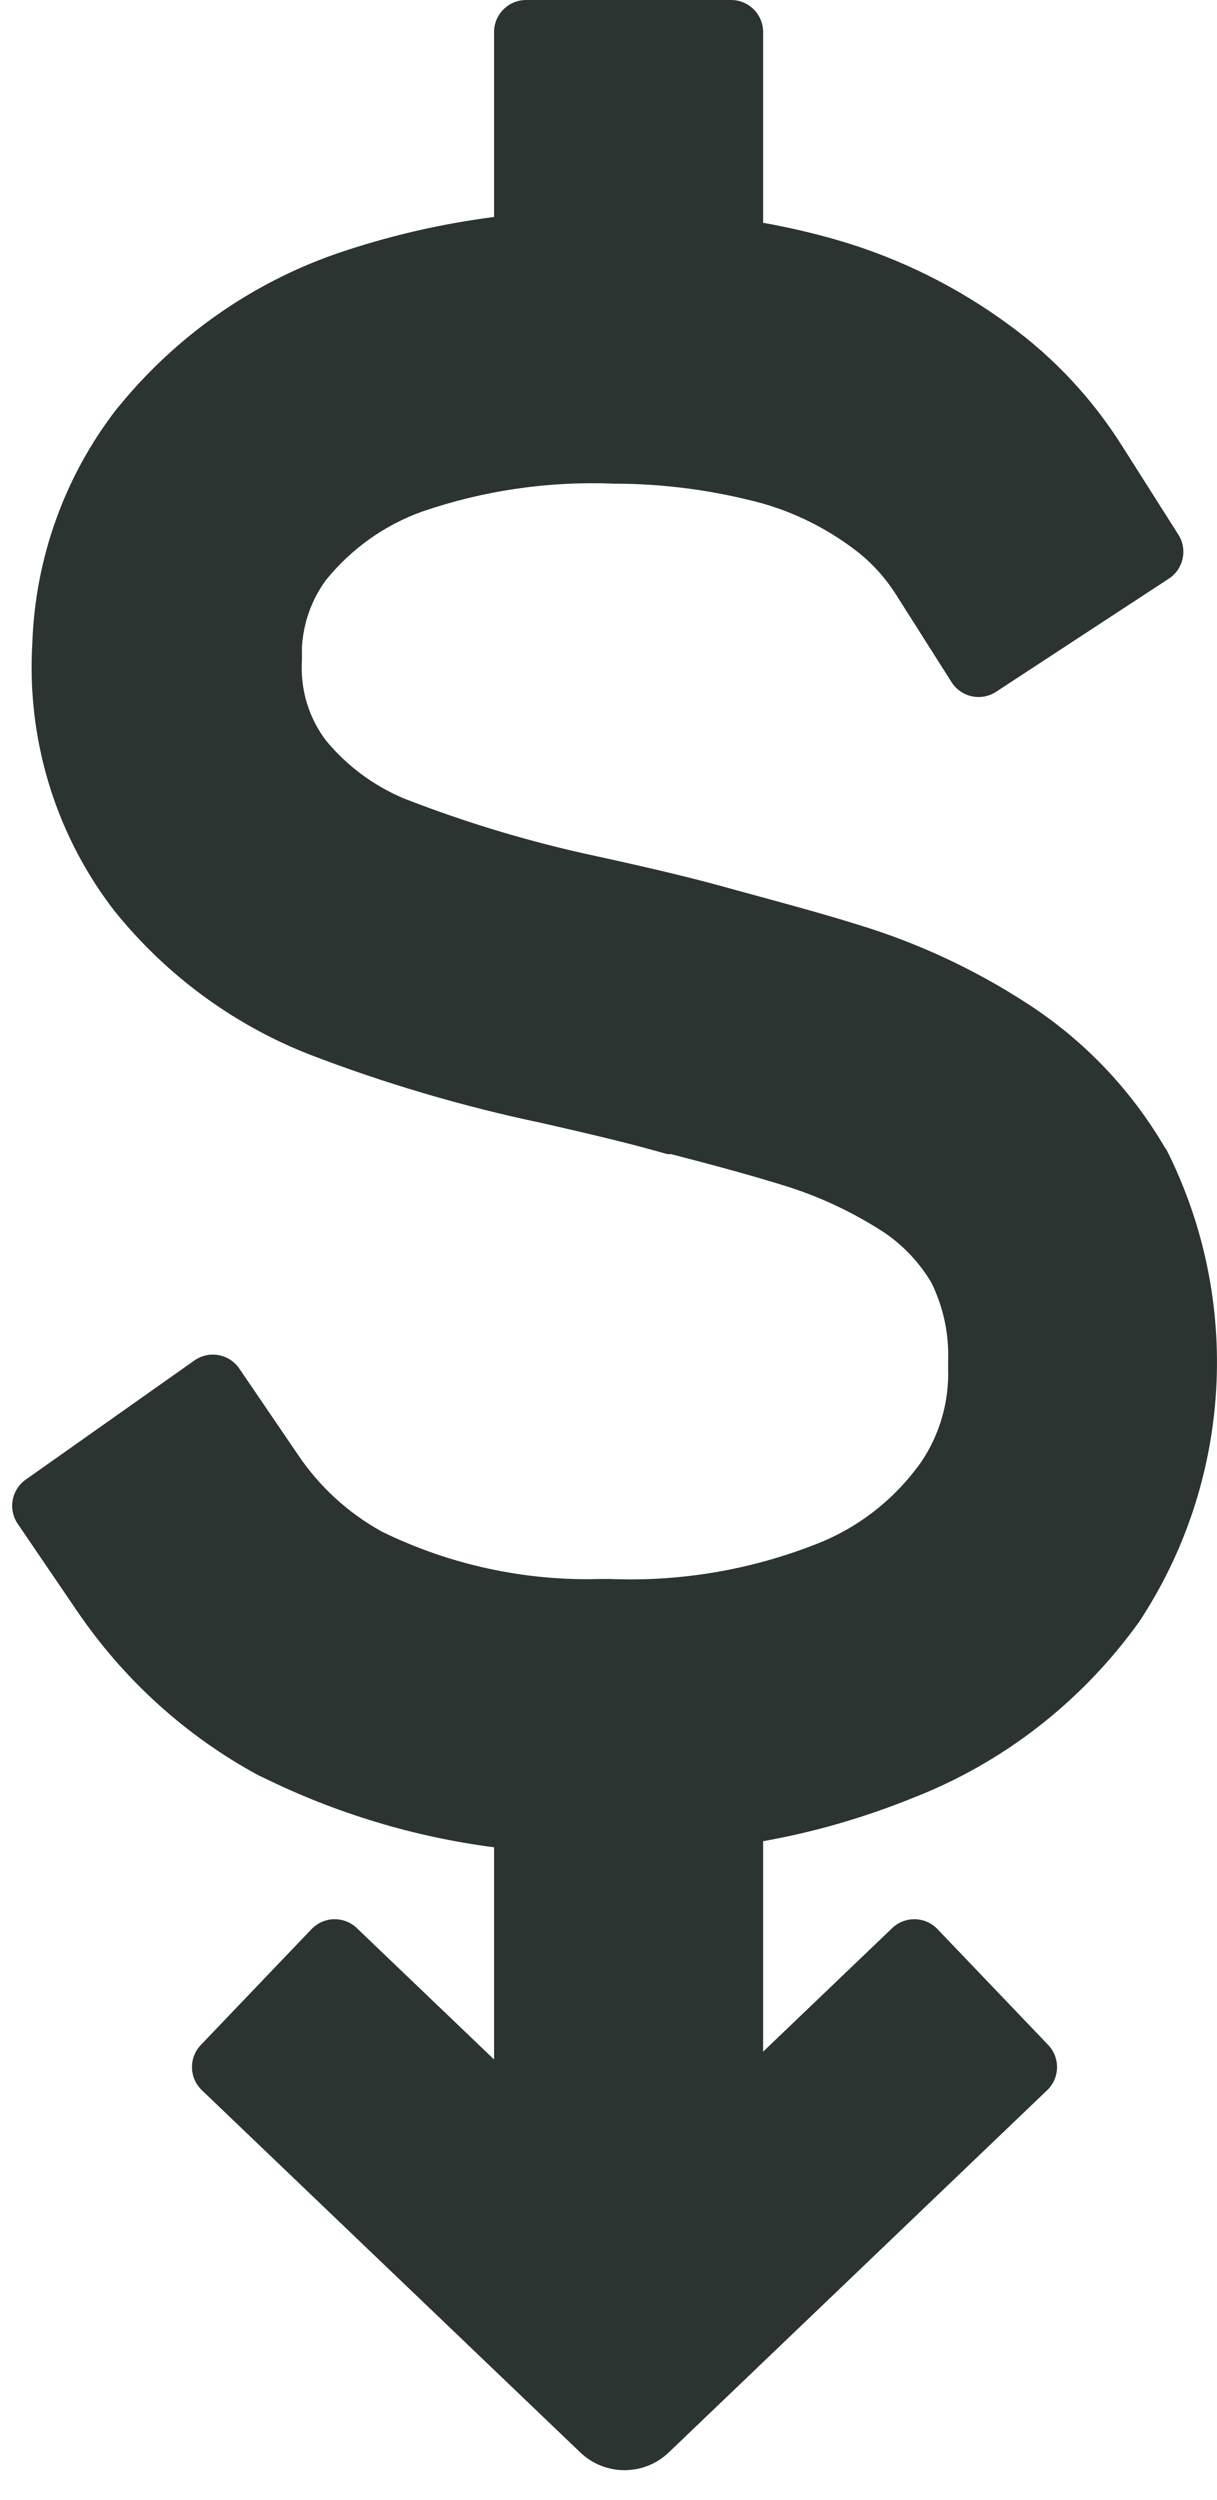 <svg width="38" height="78" viewBox="0 0 38 78" fill="none" xmlns="http://www.w3.org/2000/svg">
<path fill-rule="evenodd" clip-rule="evenodd" d="M32.156 31.366C33.87 32.489 35.308 33.998 36.356 35.778V35.779L36.429 35.886C37.592 38.194 38.126 40.777 37.974 43.365C37.823 45.953 36.992 48.453 35.569 50.605C33.782 53.096 31.323 55.007 28.49 56.105C26.986 56.714 25.424 57.166 23.828 57.45V64.017L27.858 60.162C28.257 59.78 28.89 59.794 29.272 60.193L32.728 63.807C33.11 64.206 33.096 64.839 32.697 65.22L20.883 76.521C20.109 77.261 18.891 77.261 18.118 76.521L6.303 65.22C5.904 64.839 5.89 64.206 6.272 63.807L9.728 60.193C10.11 59.794 10.743 59.78 11.142 60.162L15.427 64.261V57.641C12.914 57.315 10.473 56.575 8.193 55.451L8.076 55.398C5.804 54.17 3.855 52.403 2.394 50.25L0.554 47.548C0.246 47.097 0.357 46.483 0.803 46.168L6.07 42.45C6.526 42.128 7.158 42.242 7.473 42.704L9.295 45.379C9.97 46.386 10.876 47.214 11.93 47.794C14.064 48.835 16.412 49.34 18.776 49.268H19.039C21.22 49.358 23.395 48.993 25.433 48.2C26.776 47.692 27.938 46.788 28.773 45.604C29.349 44.746 29.639 43.725 29.604 42.688V42.495C29.639 41.637 29.457 40.784 29.079 40.017C28.707 39.394 28.205 38.86 27.608 38.457C26.609 37.807 25.523 37.303 24.385 36.962C23.41 36.663 22.285 36.354 20.951 36.012H20.835C19.806 35.715 18.66 35.436 16.865 35.03C14.405 34.511 11.99 33.798 9.64 32.894C7.27 31.961 5.179 30.418 3.57 28.419L3.433 28.238C1.693 25.9 0.834 23.005 1.009 20.077C1.097 17.422 2.018 14.862 3.634 12.772L3.75 12.633C5.53 10.47 7.857 8.841 10.48 7.924C12.089 7.372 13.745 6.985 15.427 6.77V1C15.427 0.448 15.875 0 16.427 0H22.828C23.38 0 23.828 0.448 23.828 1V6.951C24.604 7.09 25.371 7.268 26.129 7.485C28.075 8.048 29.909 8.955 31.546 10.167C32.934 11.183 34.121 12.459 35.044 13.926L36.794 16.683C37.087 17.144 36.954 17.756 36.497 18.055L31.103 21.585C30.636 21.891 30.01 21.755 29.711 21.284L27.976 18.551C27.618 17.985 27.158 17.492 26.62 17.1C25.774 16.472 24.826 16.001 23.817 15.711C22.294 15.299 20.726 15.091 19.153 15.091C17.122 15.009 15.093 15.305 13.168 15.967C11.997 16.39 10.964 17.128 10.175 18.103C9.73 18.711 9.47 19.44 9.428 20.197V20.603C9.37 21.5 9.636 22.389 10.175 23.102C10.833 23.899 11.673 24.523 12.622 24.918C14.565 25.675 16.562 26.274 18.598 26.71C20.561 27.138 21.833 27.448 22.997 27.779C23.084 27.802 23.171 27.826 23.256 27.849C24.599 28.214 25.781 28.536 26.768 28.846C28.674 29.422 30.487 30.271 32.156 31.366Z" fill="#2C3431"/>
</svg>

